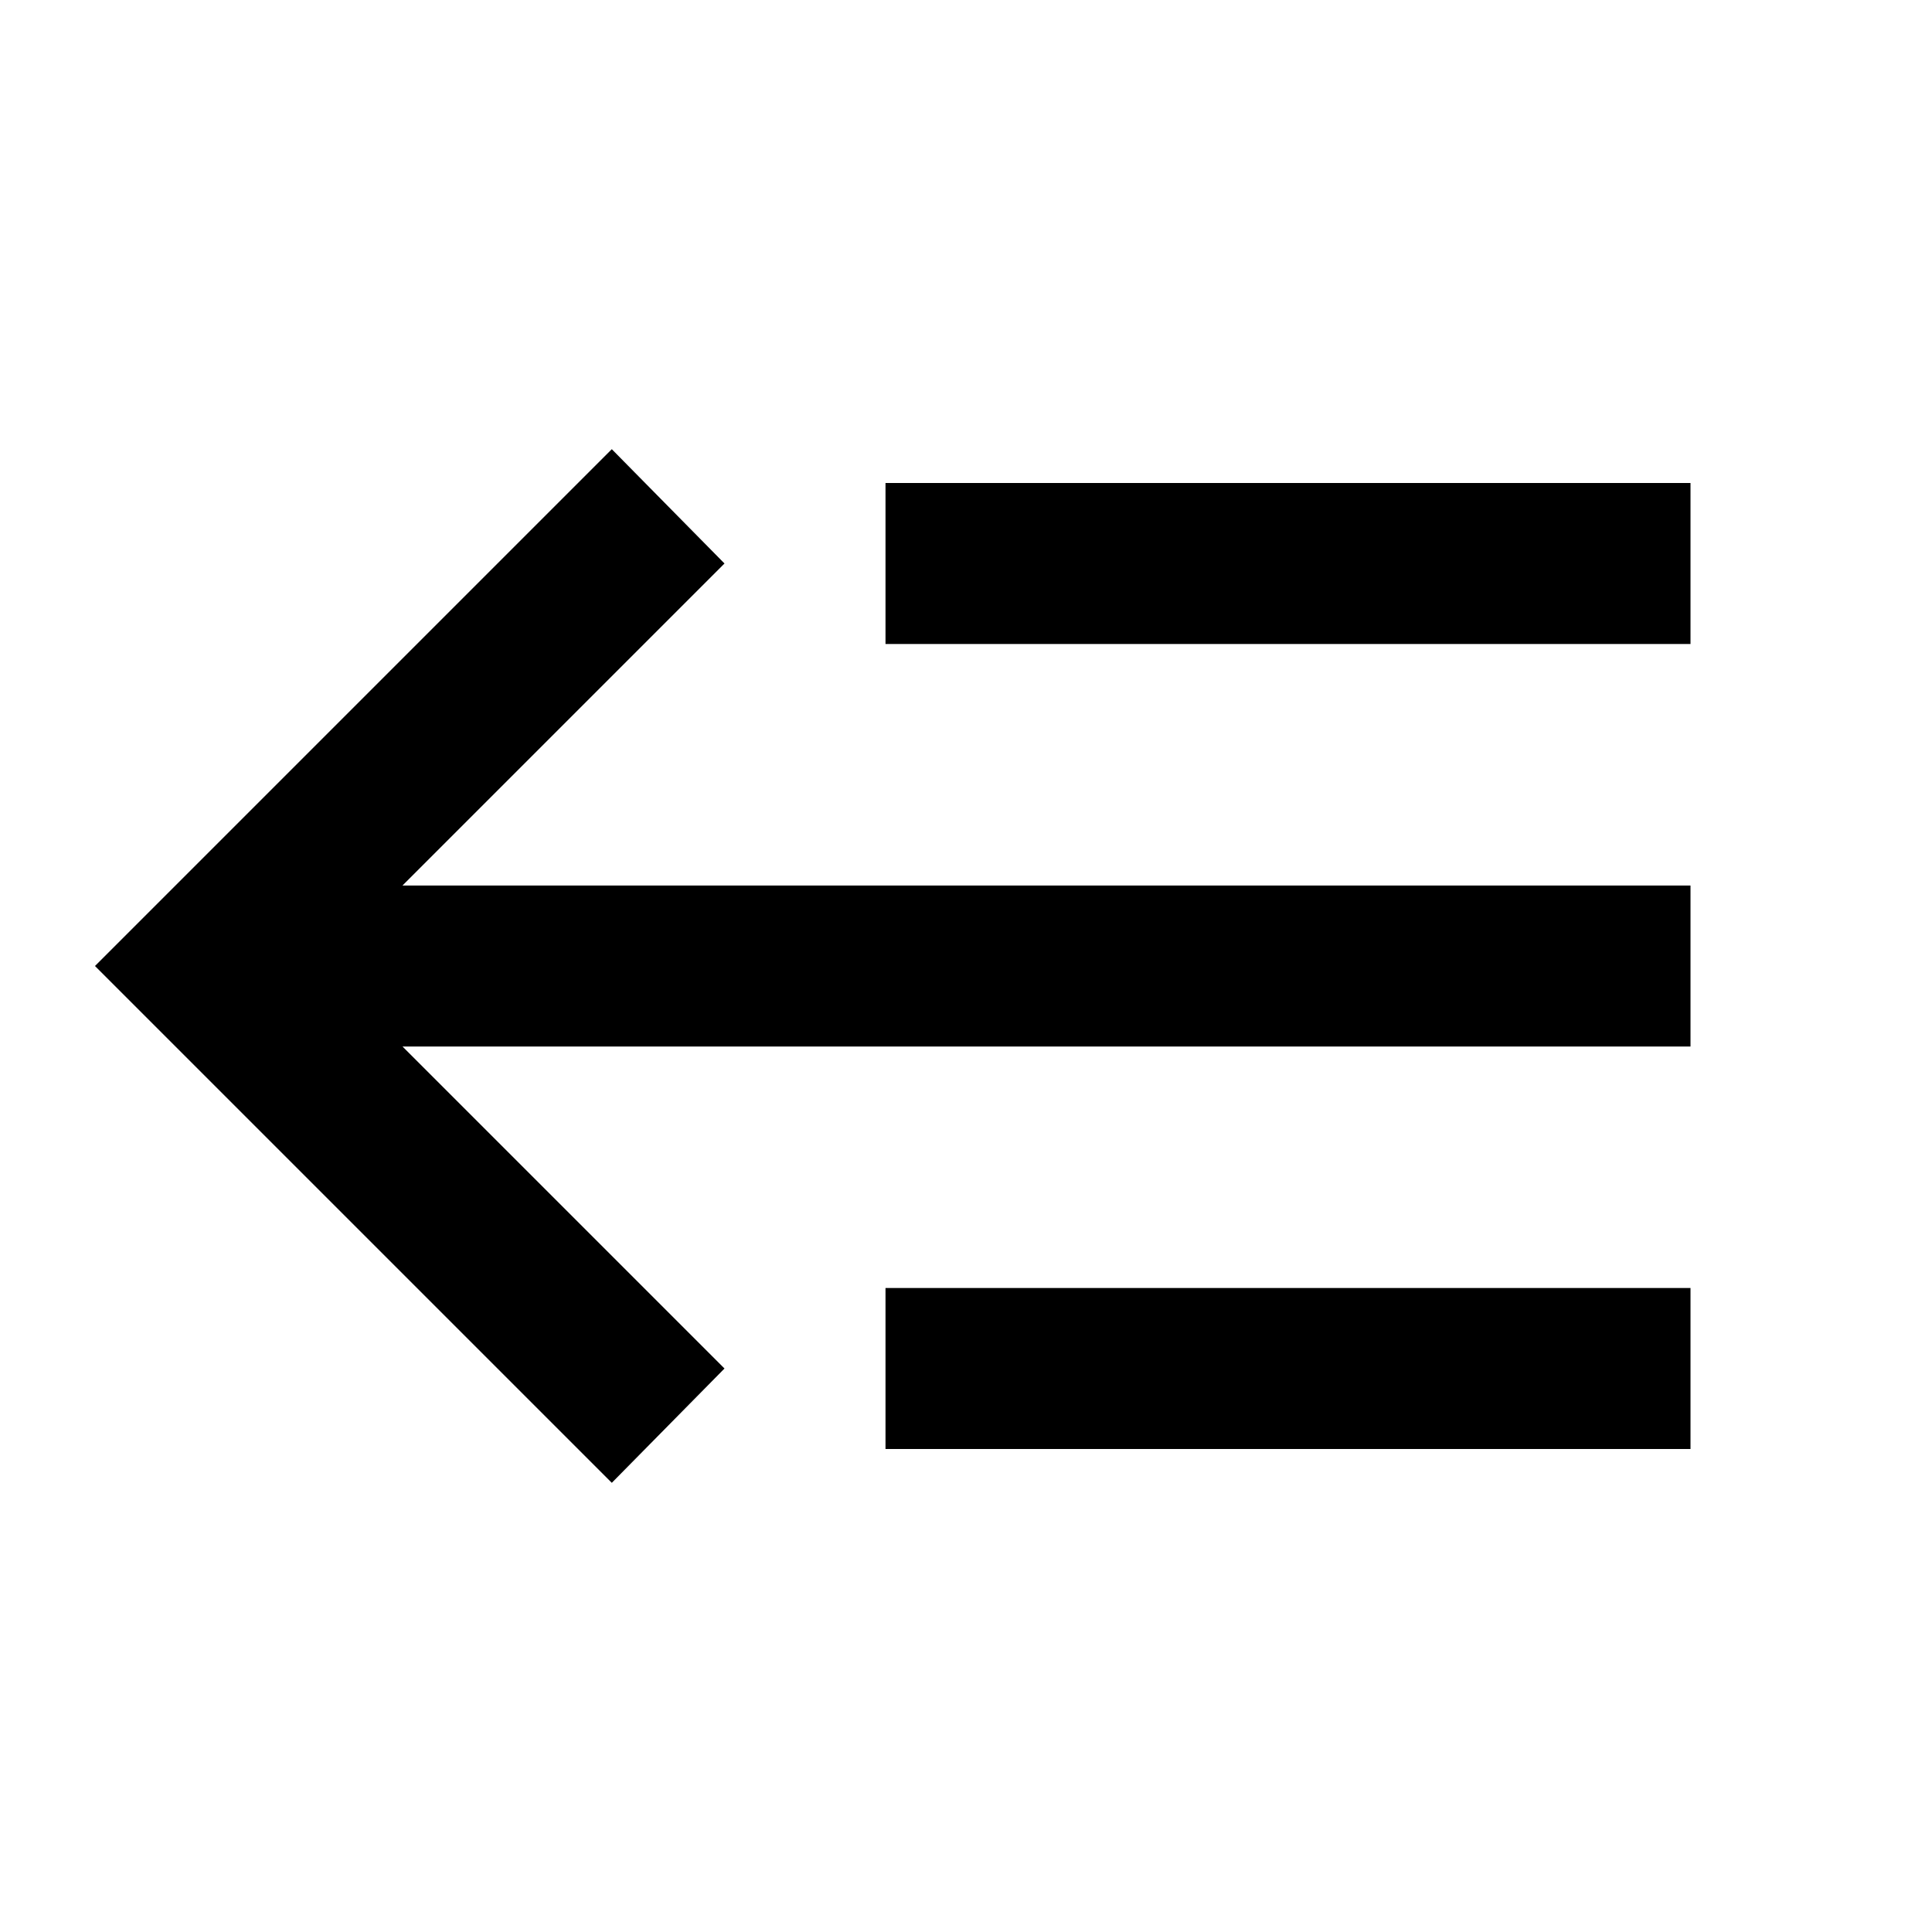 <?xml version="1.0" encoding="utf-8"?>
<!-- Generator: www.svgicons.com -->
<svg xmlns="http://www.w3.org/2000/svg" width="800" height="800" viewBox="0 0 24 24">
<path fill="currentColor" d="m5 13l4 4l-1.4 1.42L1.18 12L7.6 5.58L9 7l-4 4h16v2zm16-7v2H11V6zm0 10v2H11v-2z"/>
</svg>